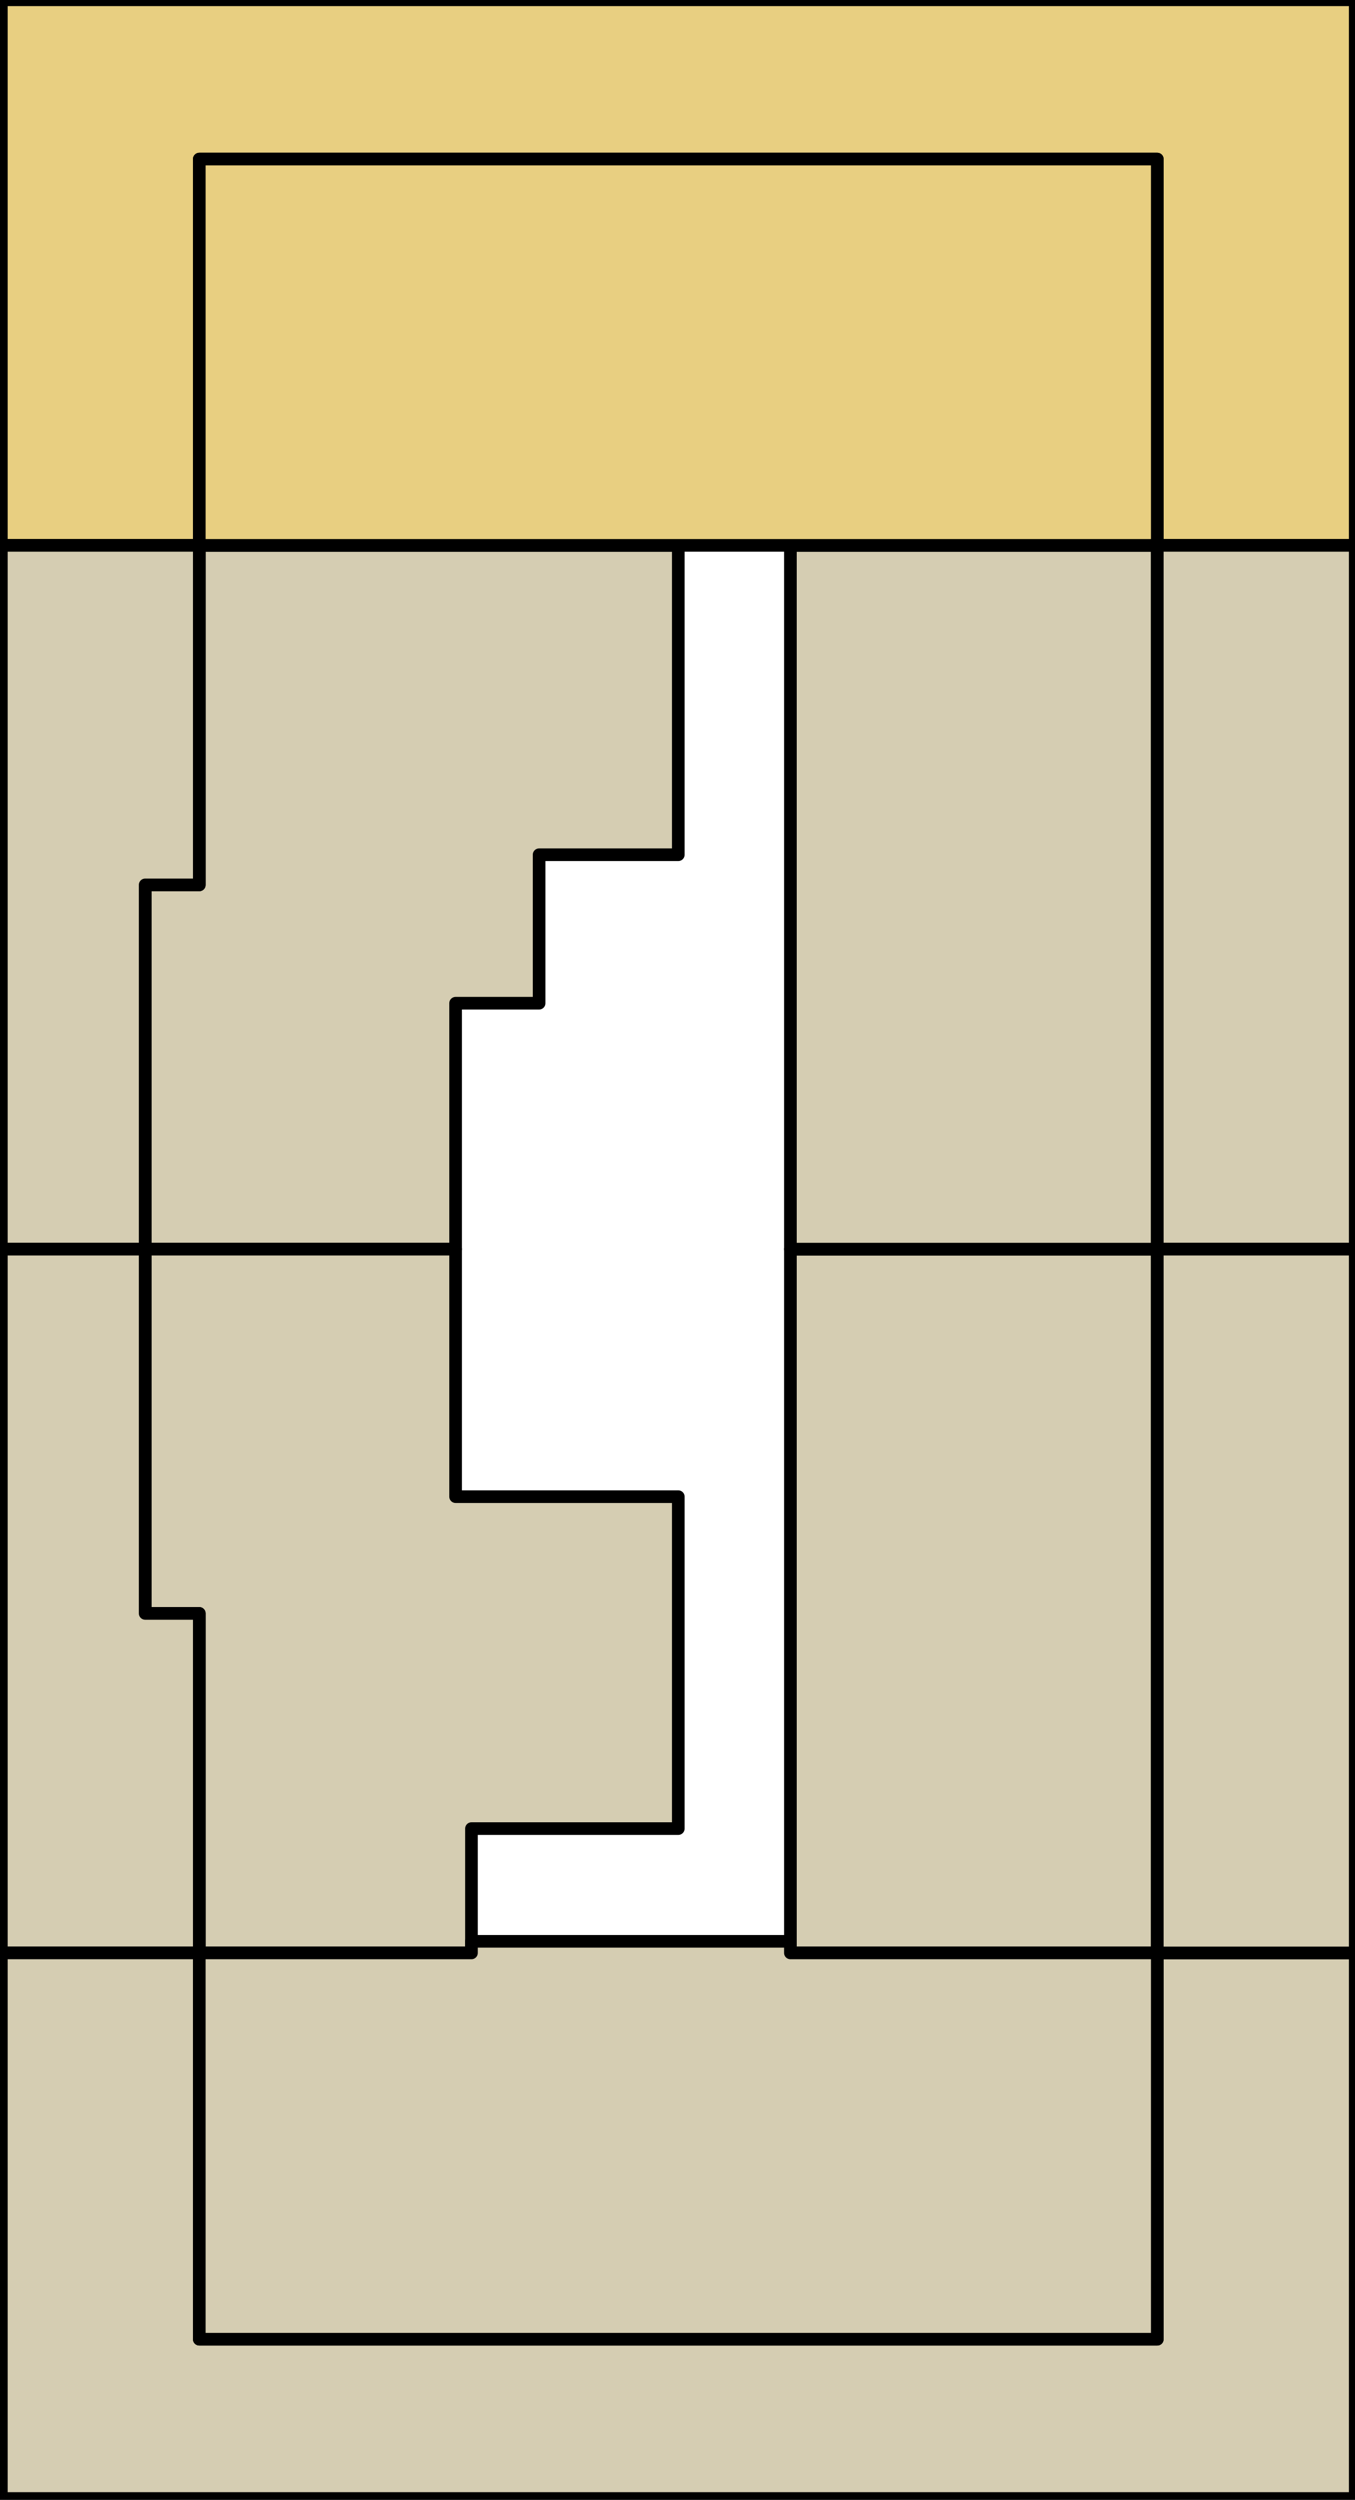 <svg width="1715" height="3163" viewBox="0 0 1715 3163" fill="none" xmlns="http://www.w3.org/2000/svg">
<g clip-path="url(#clip0_38_8947)">
<path d="M252.244 690.055L1.712 690.055L1.712 -0.285L1715.29 -0.285L1715.29 690.055L1464.76 690.055L1464.76 201.289L252.244 201.288L252.244 690.055Z" fill="#E8CF81" stroke="black" stroke-width="16" stroke-linecap="round" stroke-linejoin="round"/>
<path d="M858.5 690.053L252.244 690.053L252.244 1119.62L183.745 1119.62L183.745 1580.5L576.655 1580.5L576.655 1269.33L682.346 1269.33L682.346 1081.46L858.5 1081.46L858.5 1056.99L858.5 690.053Z" fill="#D5CDB2" stroke="black" stroke-width="16" stroke-linecap="round" stroke-linejoin="round"/>
<path d="M596.724 2470.95L252.244 2470.95L252.244 2041.38L183.745 2041.38L183.745 1580.5L576.655 1580.5L576.655 1893.67L858.5 1893.67L858.5 2289.92L858.5 2313.65L596.724 2313.65L596.724 2470.95Z" fill="#D5CDB2" stroke="black" stroke-width="16" stroke-linecap="round" stroke-linejoin="round"/>
<path d="M1464.76 2470.95L1464.76 1580.5L1000.41 1580.5L1000.41 2470.95L1464.76 2470.95Z" fill="#D5CDB2" stroke="black" stroke-width="16" stroke-linecap="round" stroke-linejoin="round"/>
<path d="M1464.76 1580.5L1464.76 690.053L1000.41 690.053L1000.41 1580.5L1464.76 1580.5Z" fill="#D5CDB2" stroke="black" stroke-width="16" stroke-linecap="round" stroke-linejoin="round"/>
<path d="M1.711 690.053L1.711 1580.5L183.743 1580.5L183.743 1119.62L252.242 1119.62L252.242 690.053L1.711 690.053Z" fill="#D5CDB2" stroke="black" stroke-width="16" stroke-linecap="round" stroke-linejoin="round"/>
<path d="M1.711 2470.95L1.711 1580.5L183.743 1580.5L183.743 2041.38L252.242 2041.38L252.242 2470.95L1.711 2470.95Z" fill="#D5CDB2" stroke="black" stroke-width="16" stroke-linecap="round" stroke-linejoin="round"/>
<path d="M1715.29 1580.5L1715.29 690.053L1464.76 690.053L1464.76 1580.5L1715.29 1580.5Z" fill="#D5CDB2" stroke="black" stroke-width="16" stroke-linecap="round" stroke-linejoin="round"/>
<path d="M252.244 2470.95L1.712 2470.95L1.712 3161.29L1715.29 3161.29L1715.29 2470.95L1464.76 2470.95L1464.76 2959.72L252.244 2959.72L252.244 2892.2L252.244 2470.95Z" fill="#D5CDB2" stroke="black" stroke-width="16" stroke-linecap="round" stroke-linejoin="round"/>
<path d="M1715.29 2470.95L1715.29 1580.5L1464.76 1580.5L1464.76 2470.95L1715.29 2470.95Z" fill="#D5CDB2" stroke="black" stroke-width="16" stroke-linecap="round" stroke-linejoin="round"/>
<path d="M1000.4 690.053L971.045 690.053L858.5 690.053L252.243 690.053L252.243 201.287L1464.76 201.287L1464.76 690.053L1000.4 690.053Z" fill="#E8CF81" stroke="black" stroke-width="16" stroke-linecap="round" stroke-linejoin="round"/>
<path d="M596.724 2470.95L252.243 2470.95L252.243 2892.2L252.243 2939L252.243 2959.71L1464.76 2959.71L1464.76 2470.95L1000.4 2470.95L1000.4 2456.27L807.857 2456.27L596.724 2456.27L596.724 2470.95Z" fill="#D5CDB2" stroke="black" stroke-width="16" stroke-linecap="round" stroke-linejoin="round"/>
</g>
<defs>
<clipPath id="clip0_38_8947">
<rect width="3163" height="1715" fill="white" transform="translate(0 3163) rotate(-90)"/>
</clipPath>
</defs>
</svg>
